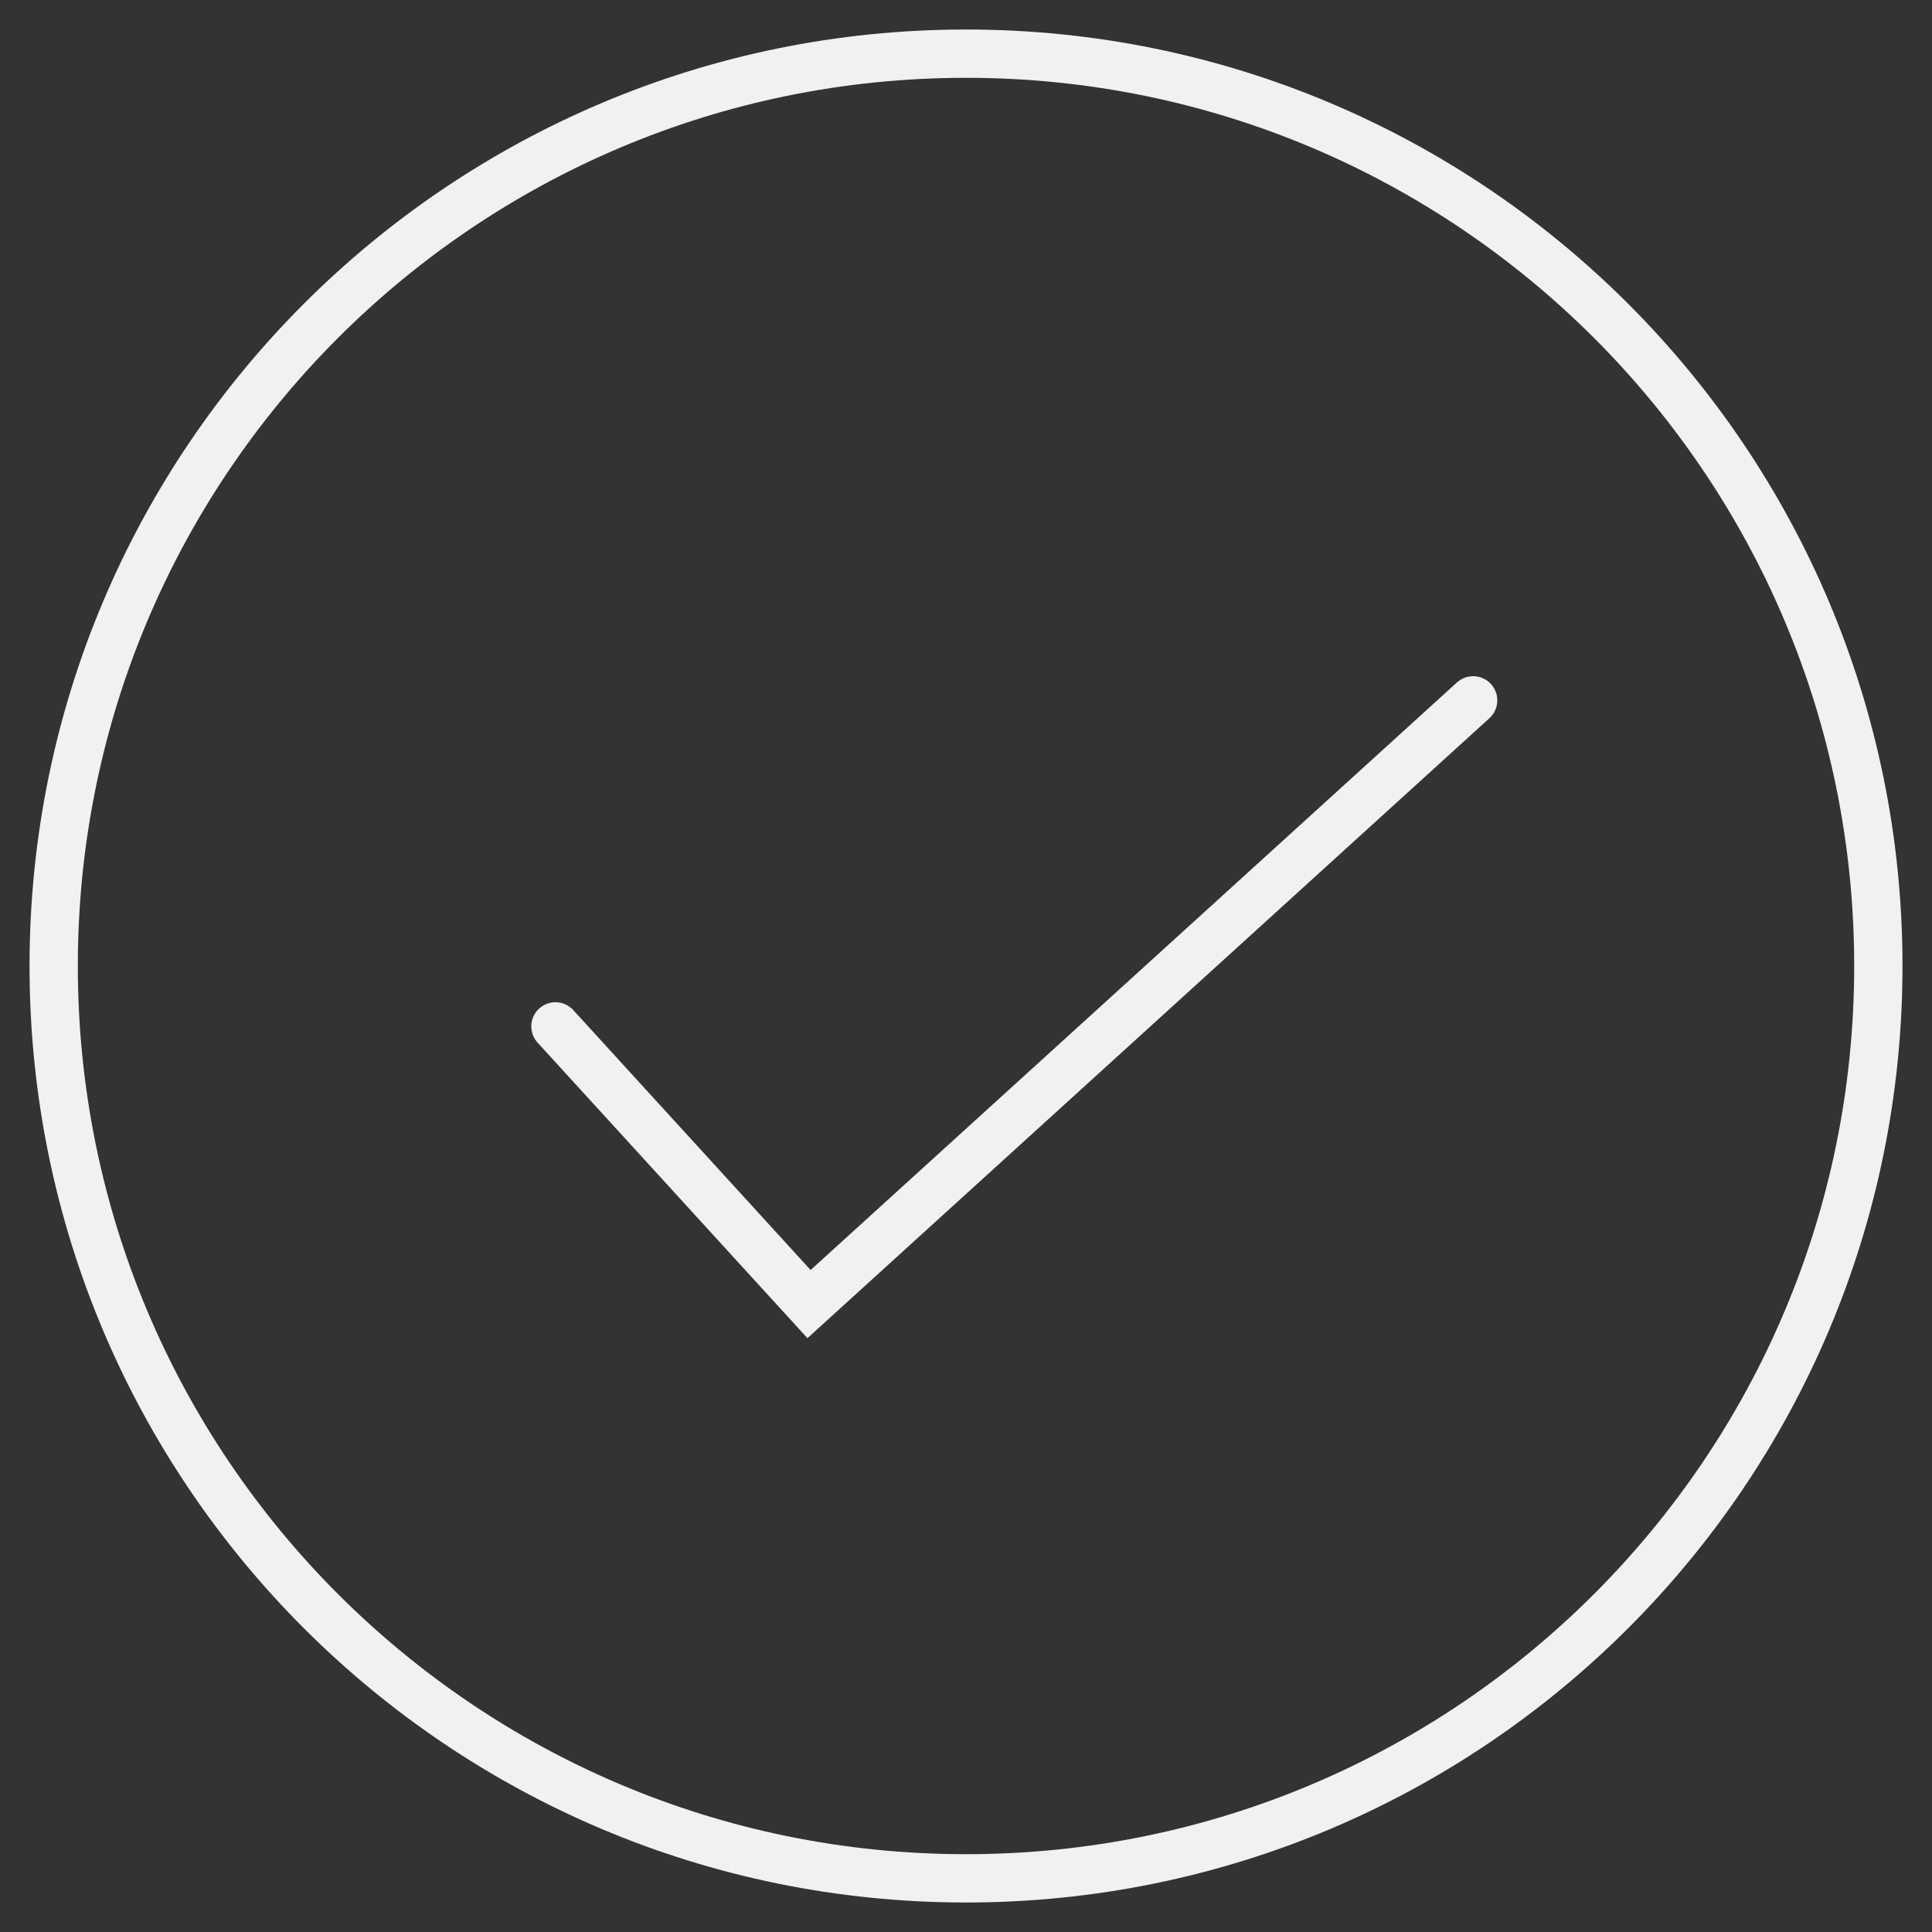 <?xml version="1.0" encoding="UTF-8"?> <svg xmlns="http://www.w3.org/2000/svg" width="80" height="80" viewBox="0 0 80 80" fill="none"><rect x="0" y="0" width="80" height="80" fill="#333333" stroke="none"/> <path d="M40 77.778C60.864 77.778 77.778 60.864 77.778 40C77.778 19.136 60.864 2.222 40 2.222C19.136 2.222 2.223 19.136 2.223 40C2.223 60.864 19.136 77.778 40 77.778Z" stroke="#F1F1F1" stroke-width="2"></path> <path d="M23 42.5L33.5 54L61 29" stroke="#F1F1F1" stroke-width="2" stroke-linecap="round"></path> </svg> 